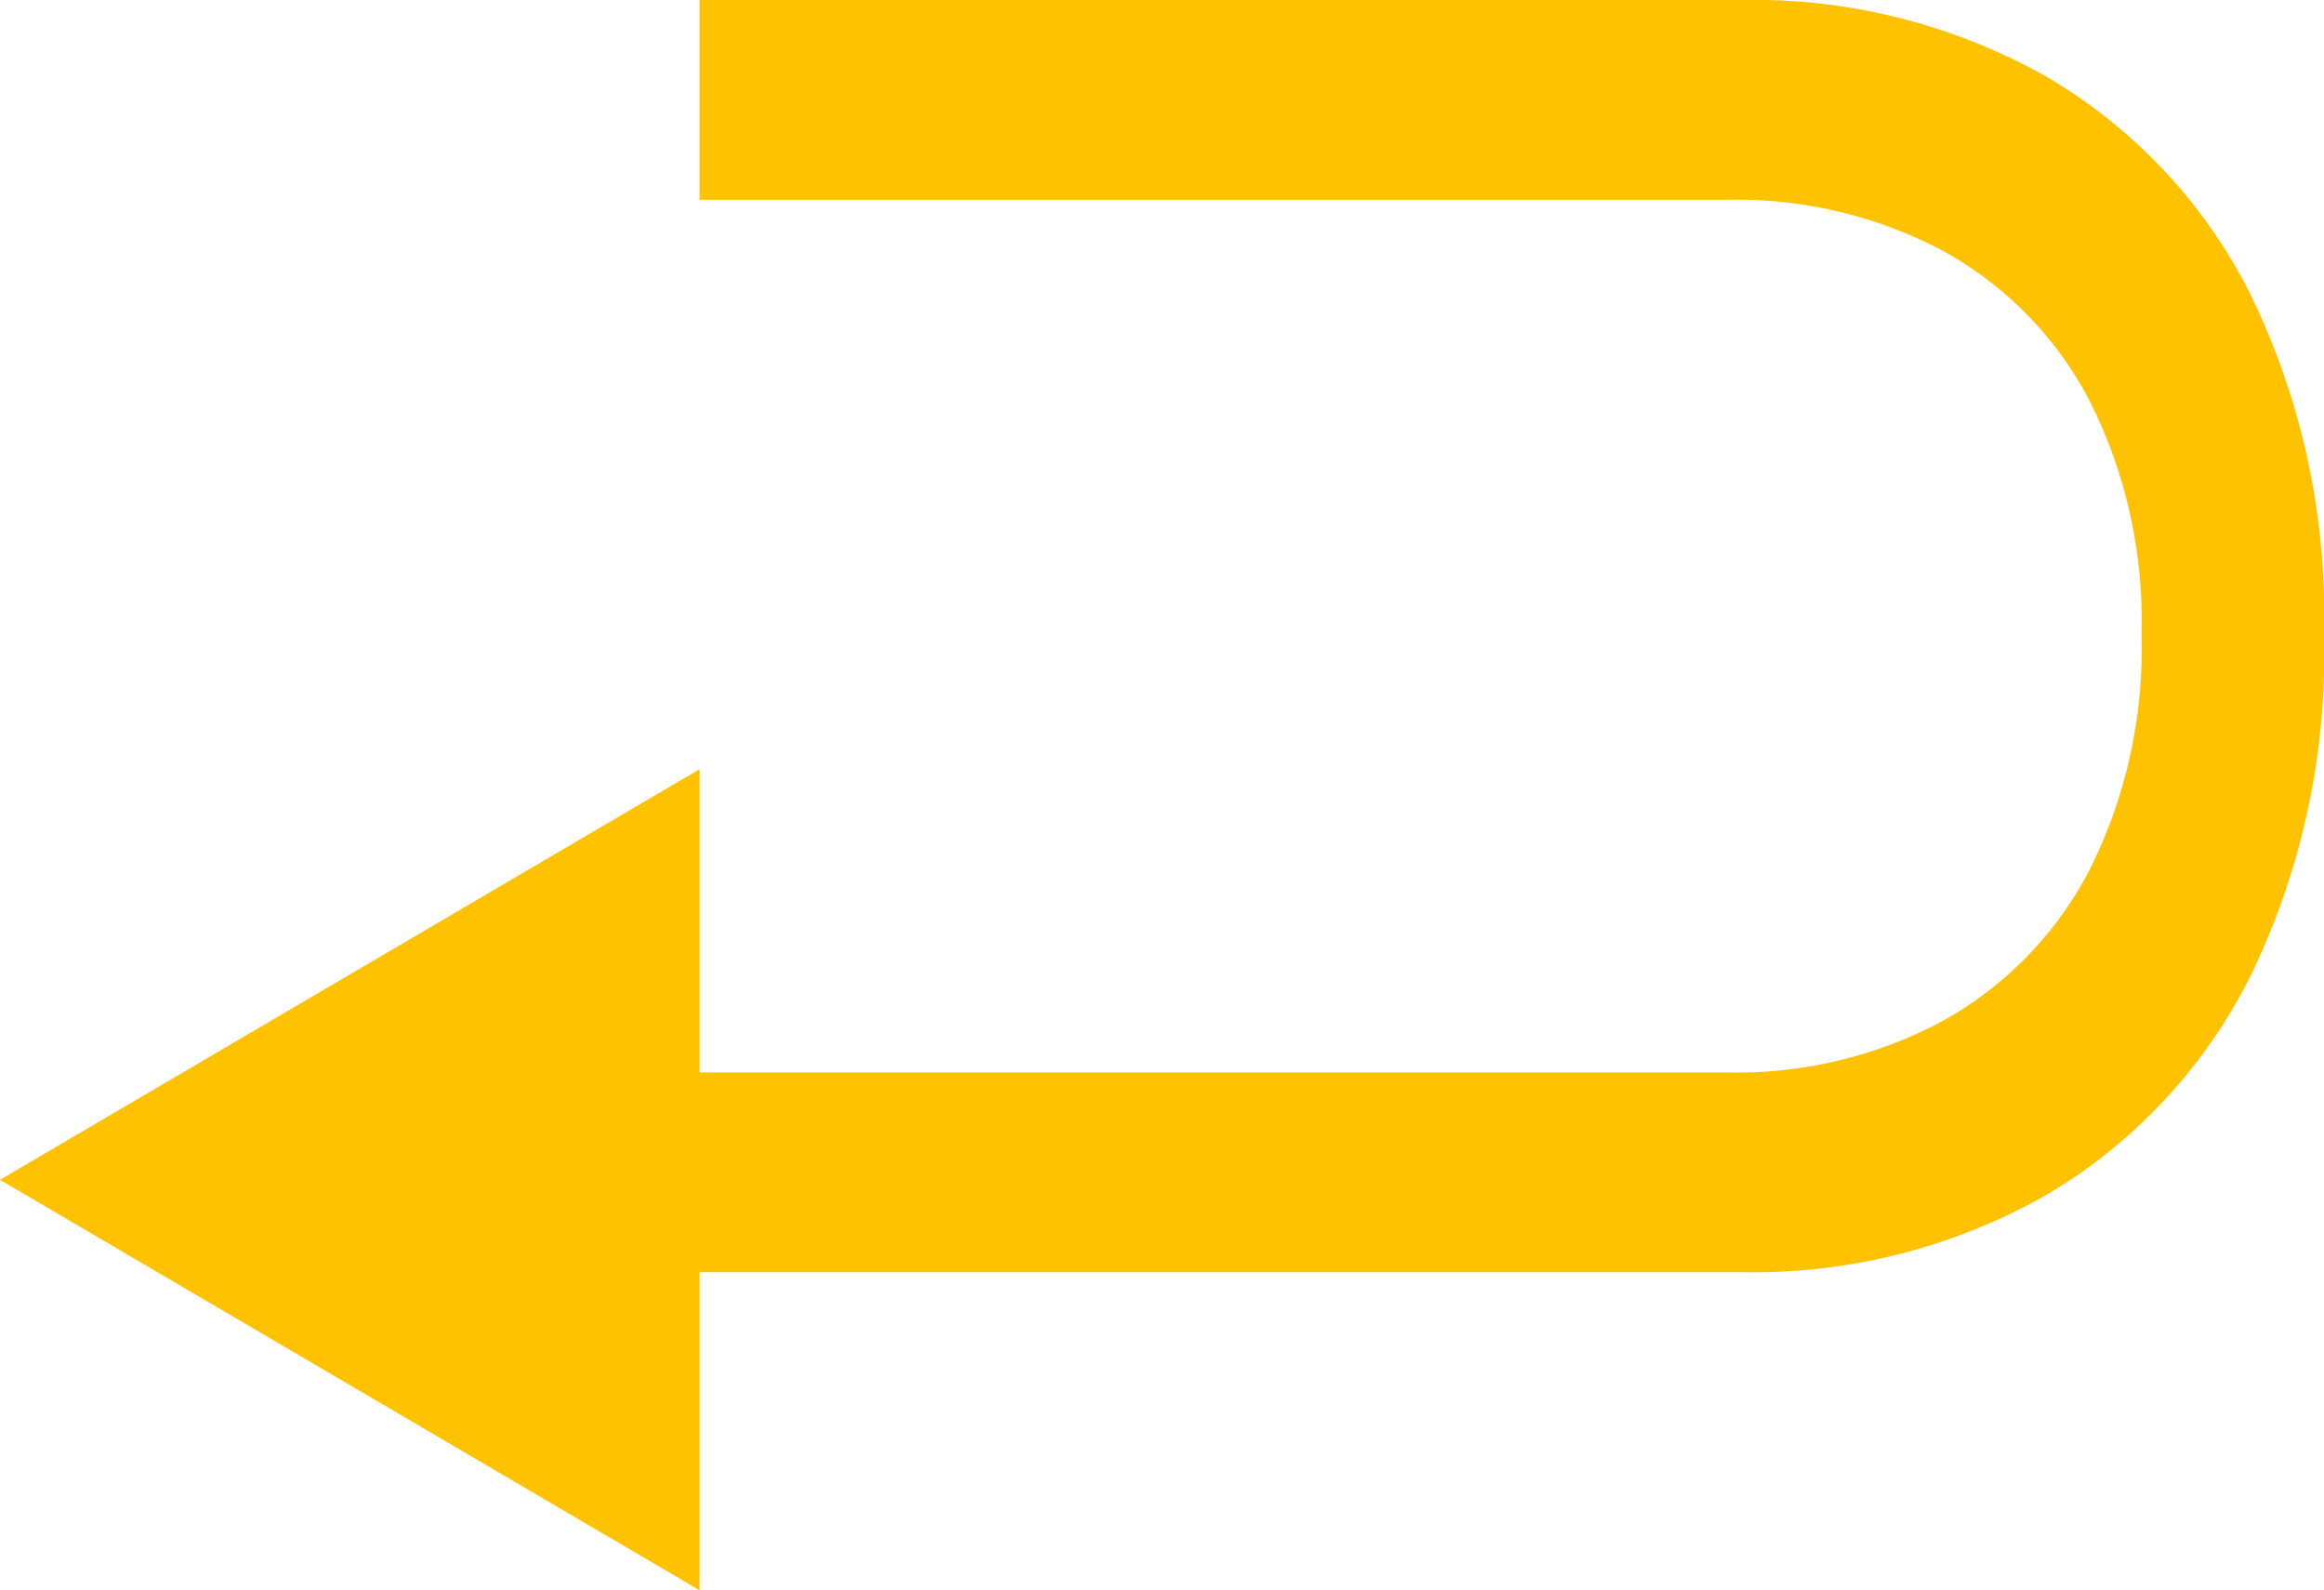 <svg xmlns="http://www.w3.org/2000/svg" width="91.839" height="62.833" viewBox="0 0 91.839 62.833">
  <path id="Union_1" data-name="Union 1" d="M-3644,2316.612l27.647-16.222v11.98h40.636a17.208,17.208,0,0,0,8.5-2.04,14.422,14.422,0,0,0,5.759-5.9,19.408,19.408,0,0,0,2.085-9.343,19.279,19.279,0,0,0-2.085-9.32,14.308,14.308,0,0,0-5.759-5.855,17.359,17.359,0,0,0-8.5-2.018h-40.636V2270h41.157a23.568,23.568,0,0,1,12.017,3,20.722,20.722,0,0,1,8.106,8.619,28.923,28.923,0,0,1,2.912,13.465,29.058,29.058,0,0,1-2.912,13.488,20.835,20.835,0,0,1-8.106,8.663,23.43,23.43,0,0,1-12.017,3.026h-41.157v12.568Z" transform="translate(3644 -2270)" fill="#ffc201"/>
</svg>
